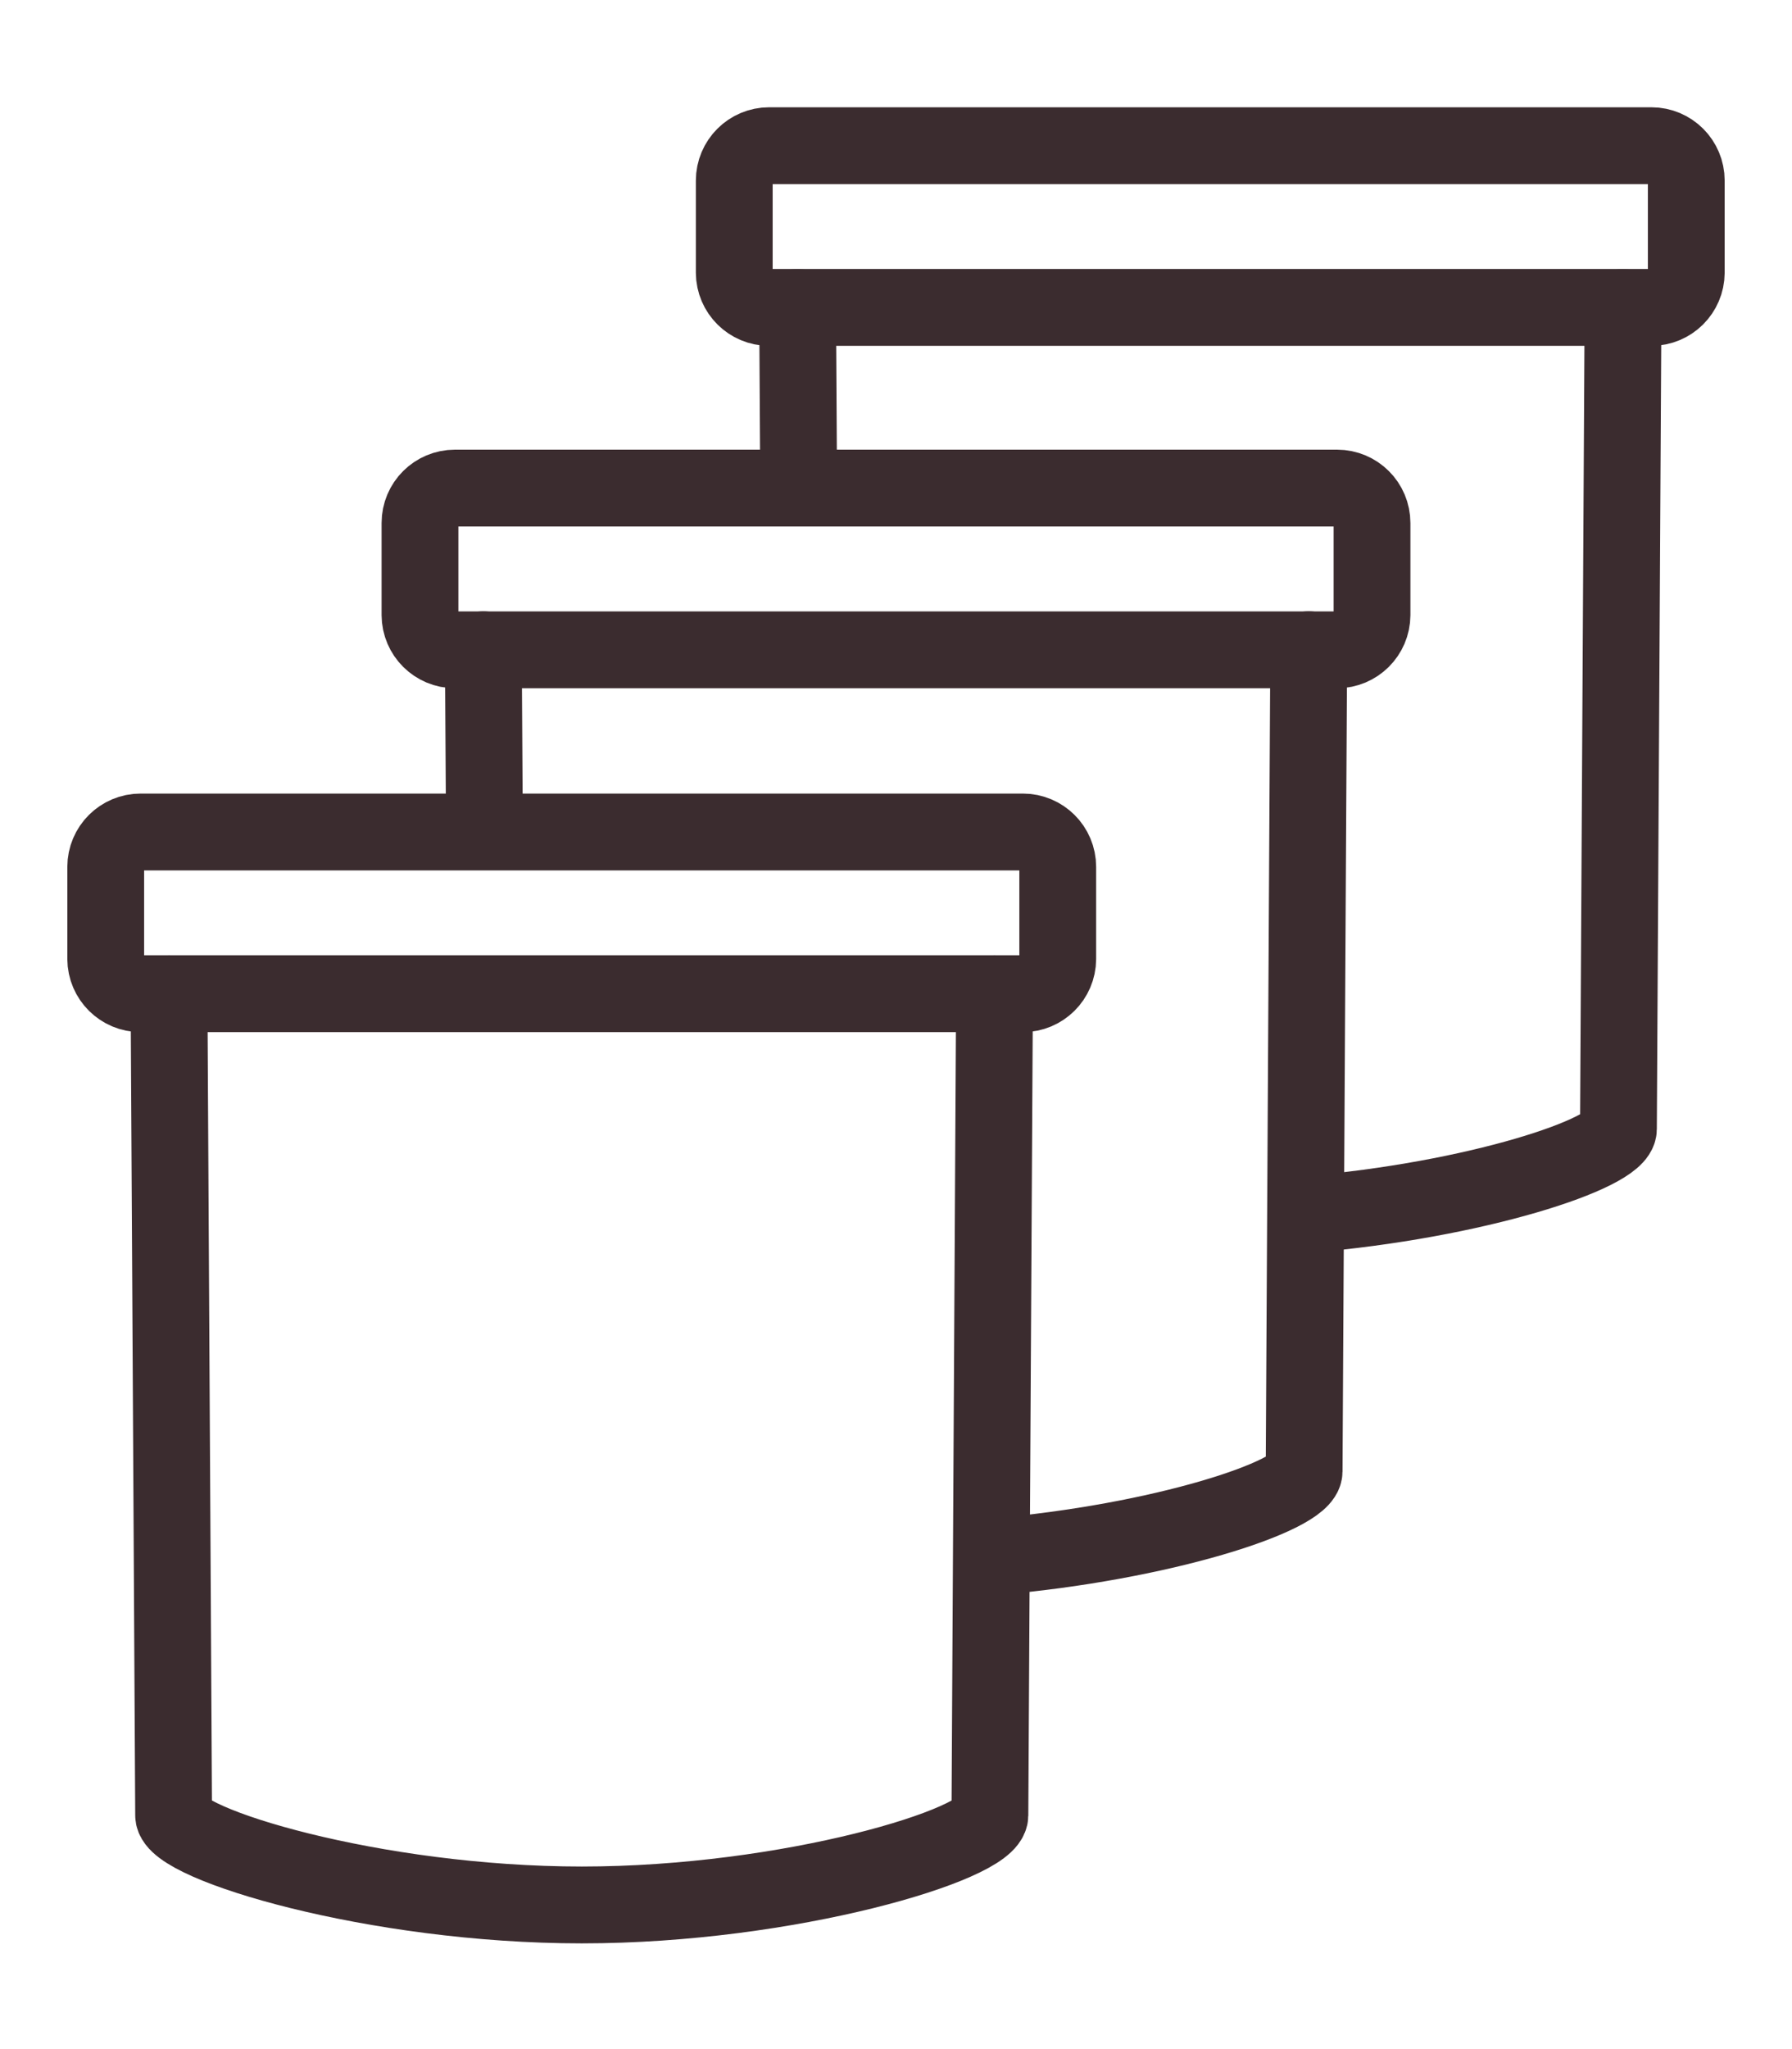 <?xml version="1.0" encoding="utf-8"?>
<!-- Generator: Adobe Illustrator 25.2.3, SVG Export Plug-In . SVG Version: 6.00 Build 0)  -->
<svg version="1.1" id="Vrstva_1" xmlns="http://www.w3.org/2000/svg" xmlns:xlink="http://www.w3.org/1999/xlink" x="0px" y="0px"
	 width="35px" height="40px" viewBox="0 0 35 40" style="enable-background:new 0 0 35 40;" xml:space="preserve">
<style type="text/css">
	.st0{fill:none;stroke:#3B2C2F;stroke-width:1.5;stroke-linecap:round;stroke-linejoin:round;}
</style>
<g id="Group_450_2_" transform="translate(0.75 0.75)">
	<path id="Path_391_2_" class="st0" d="M24.765,22.959c3.305-0.275,6.091-1.194,6.095-1.67
		l0.09-16.039"/>
	<path id="Path_391_5_" class="st0" d="M14.828,5.25l0.02,3.402"/>
	<path id="Path_392_2_" class="st0" d="M14.273,2.094h17.23c0.377,0,0.682,0.305,0.682,0.682v1.797
		c-0.002,0.375-0.307,0.678-0.682,0.678H14.273c-0.375,0-0.68-0.303-0.682-0.678V2.776
		C13.591,2.399,13.897,2.094,14.273,2.094z"/>
</g>
<g id="Group_450" transform="translate(0.75 0.75)">
	<path id="Path_391_4_" class="st0" d="M18.639,29.641c3.3-0.277,6.078-1.193,6.082-1.669
		l0.09-16.039"/>
	<path id="Path_391_3_" class="st0" d="M8.69,11.934l0.02,3.283"/>
	<path id="Path_392" class="st0" d="M8.135,8.778h17.23c0.377,0,0.682,0.305,0.682,0.682v1.797
		c-0.002,0.375-0.307,0.678-0.682,0.678H8.135c-0.375,0-0.68-0.303-0.682-0.678V9.459
		C7.453,9.083,7.758,8.778,8.135,8.778z"/>
</g>
<g id="Group_450_1_" transform="translate(0.75 0.75)">
	<path id="Path_391_1_" class="st0" d="M2.551,18.647l0.09,16.039c0,0.558,3.918,1.75,7.972,1.75
		s7.965-1.186,7.971-1.75l0.09-16.039"/>
	<path id="Path_392_1_" class="st0" d="M1.997,15.491h17.23c0.377,0,0.682,0.305,0.682,0.682v1.797
		c-0.002,0.375-0.307,0.678-0.682,0.678H1.997c-0.375,0-0.68-0.303-0.682-0.678v-1.797
		C1.315,15.796,1.62,15.491,1.997,15.491z"/>
</g>
</svg>
